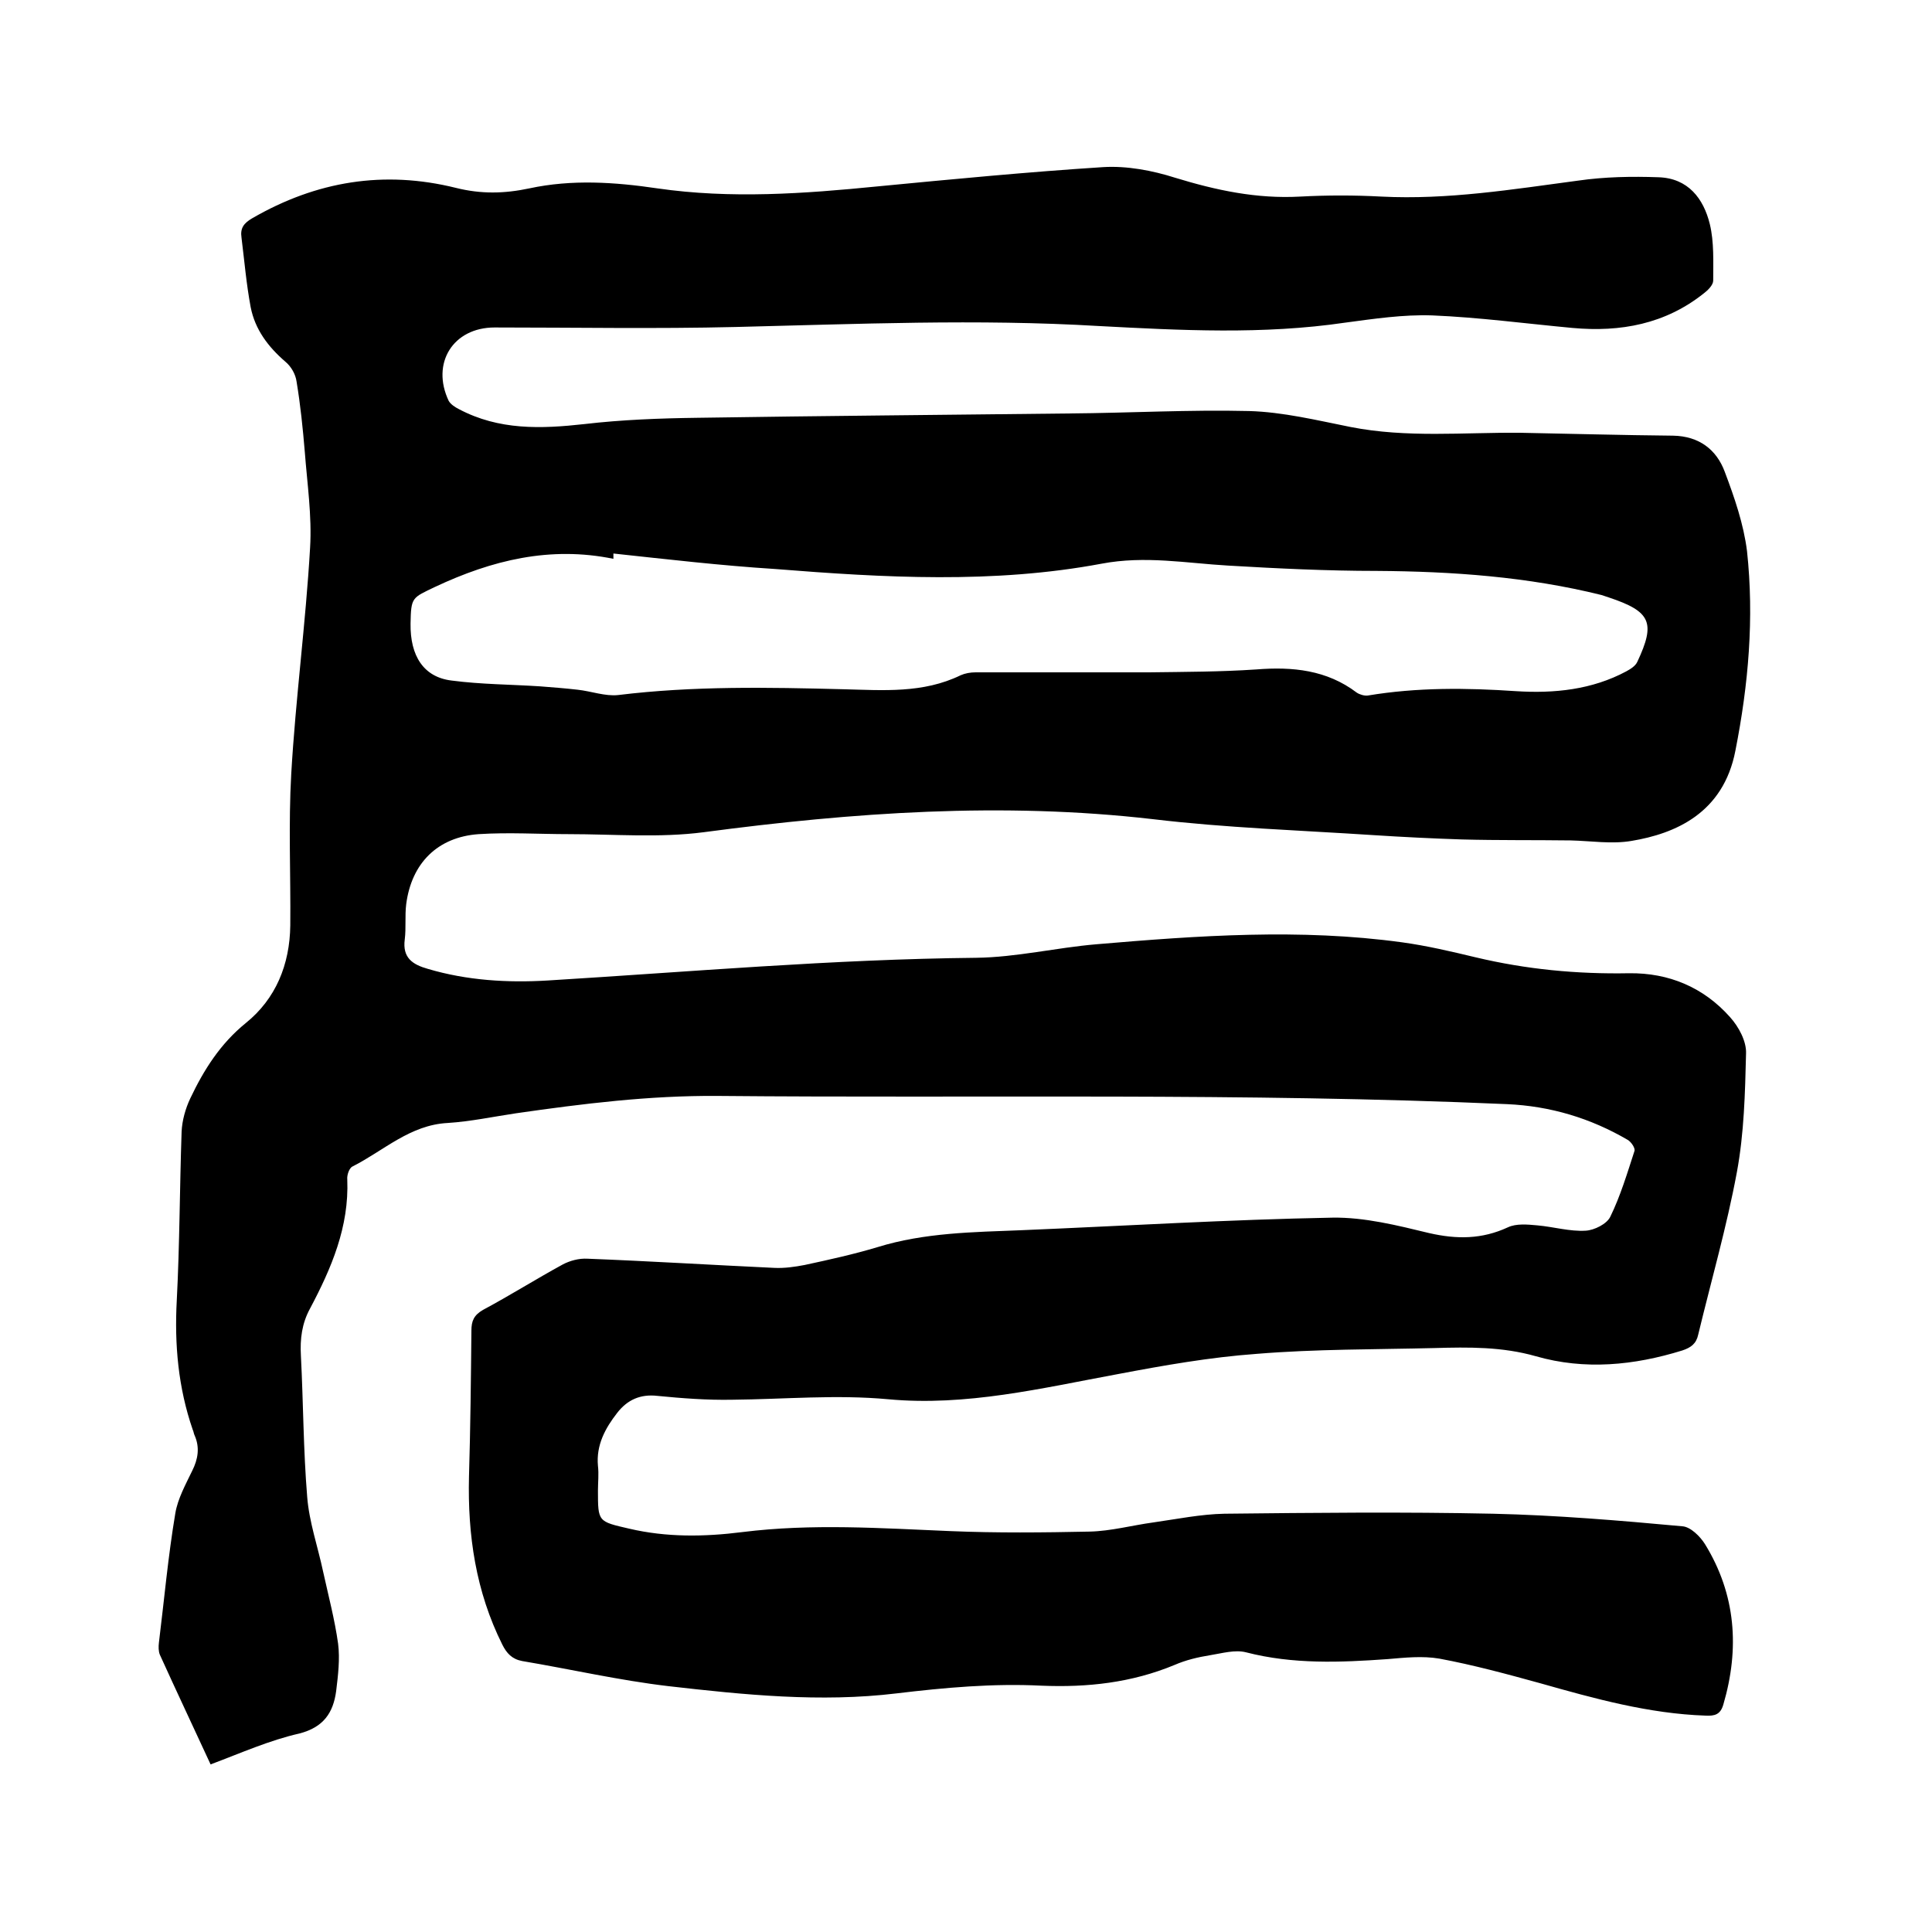 <svg enable-background="new 0 0 400 400" viewBox="0 0 400 400" xmlns="http://www.w3.org/2000/svg"><path d="m43.6 365.3c-3.6-7.8-7.1-15.2-10.5-22.7-.3-.7-.3-1.7-.2-2.5 1.1-8.9 1.9-17.9 3.4-26.8.5-3 2.1-5.9 3.5-8.8 1.2-2.4 1.6-4.8.5-7.3-.2-.4-.2-.8-.4-1.2-3-8.7-3.8-17.6-3.3-26.8.6-11.6.6-23.3 1-34.9.1-2.3.8-4.8 1.8-6.9 2.8-5.9 6.2-11.3 11.5-15.6 6.2-5 9.1-12.1 9.2-20.2.1-10.5-.4-21 .2-31.4.9-15.6 3-31.2 3.9-46.8.4-6.6-.6-13.3-1.1-19.9-.4-4.8-.9-9.7-1.7-14.5-.2-1.5-1.1-3.1-2.3-4.1-3.6-3.1-6.3-6.7-7.2-11.3-.9-4.8-1.3-9.6-1.9-14.4-.3-2 .5-3 2.2-4 13.3-7.7 27.3-10 42.2-6.3 5.2 1.3 10 1.2 15.2.1 8.8-1.9 17.7-1.3 26.5 0 15.2 2.2 30.4 1.1 45.5-.4 15.6-1.5 31.2-3 46.8-4 4.9-.3 10.2.7 14.9 2.2 8.5 2.6 16.9 4.4 25.9 3.9 5.6-.3 11.2-.3 16.8 0 13.7.7 27.2-1.5 40.7-3.3 5.5-.8 11.2-.9 16.7-.7 6.1.2 9.3 4.4 10.6 9.7.9 3.7.7 7.8.7 11.7 0 .9-1.1 2-1.9 2.6-8 6.4-17.3 8.1-27.2 7.2-9.7-.9-19.4-2.2-29.1-2.6-6-.2-12 .7-18 1.5-17 2.5-34 1.6-51 .7-25.1-1.5-50.1-.4-75.2.2-16.6.4-33.2.1-49.9.1-8.6 0-13.2 7.4-9.5 15.2.4.7 1.3 1.3 2.1 1.7 8.3 4.4 17 4.1 26 3.1 7.7-.9 15.6-1.2 23.4-1.3 25.7-.4 51.4-.6 77.1-.9 12.4-.1 24.8-.8 37.1-.5 7 .2 14 1.9 21 3.3 11.7 2.3 23.4 1.1 35.1 1.2 10.6.2 21.1.5 31.7.6 5.4.1 9 2.9 10.7 7.5 2 5.3 3.9 10.8 4.6 16.4 1.5 13.9.3 27.6-2.4 41.3-2.5 13-12.5 17.2-21.5 18.7-4.1.7-8.4 0-12.6-.1-7.5-.1-15 0-22.5-.2-6.1-.2-12.2-.5-18.4-.9-15.2-1-30.5-1.5-45.6-3.3-31.2-3.6-62.1-1.4-93 2.7-9.2 1.2-18.6.4-27.9.4-6.2 0-12.5-.4-18.7 0-8.5.6-13.9 6-15 14.5-.3 2.4 0 4.9-.3 7.3-.5 3.8 1.6 5.2 4.8 6.1 8.1 2.4 16.5 2.9 24.8 2.4 29.5-1.8 59-4.4 88.7-4.7 8.3-.1 16.6-2.1 24.9-2.8 21.1-1.8 42.2-3.3 63.3-.4 5.1.7 10.2 1.9 15.2 3.1 10.5 2.5 21 3.5 31.8 3.3 8.2-.1 15.4 2.9 20.9 9.1 1.8 2 3.4 5 3.3 7.5-.2 8.2-.4 16.5-1.9 24.6-2.1 11.3-5.3 22.4-8 33.6-.4 1.9-1.5 2.7-3.3 3.3-10 3.1-20.2 4.1-30.3 1.2-7-2-14-1.9-21-1.7-12.3.3-24.6.2-36.8 1.2-9.7.7-19.3 2.4-28.8 4.2-15.7 2.9-31.4 6.7-47.5 5.2-10.8-1-21.5 0-32.3.1-5.2.1-10.4-.3-15.5-.8-3.5-.4-6.2.8-8.3 3.5-2.5 3.2-4.4 6.7-4 11 .2 1.7 0 3.4 0 5.1 0 6.5 0 6.4 6.5 7.9 7.7 1.8 15.5 1.7 23.4.7 14.4-1.8 28.7-.8 43.1-.2 9.6.4 19.2.3 28.8.1 4.4-.1 8.8-1.3 13.2-1.9 4.9-.7 9.8-1.7 14.7-1.8 18.5-.2 37.1-.4 55.6 0 13.1.3 26.2 1.4 39.2 2.6 1.7.1 3.7 2.1 4.7 3.7 6.4 10.4 7.2 21.6 3.8 33.2-.6 2.1-1.8 2.4-3.7 2.3-11.7-.4-22.9-3.5-34.2-6.7-6.9-1.9-13.9-3.8-20.9-5.1-3.5-.6-7.2-.2-10.7.1-9.8.7-19.6 1.1-29.3-1.4-2.3-.6-5 .2-7.5.6s-5 1-7.3 2c-8.9 3.7-18.1 4.7-27.6 4.3-10-.5-20 .4-30 1.6-15.7 1.9-31.5.3-47.2-1.5-10.2-1.2-20.2-3.5-30.3-5.2-2.1-.4-3.2-1.6-4.1-3.4-5.5-11-7.2-22.7-6.9-34.8.3-10.1.4-20.1.5-30.2 0-2 .5-3.2 2.4-4.3 5.6-3 11-6.4 16.5-9.4 1.5-.8 3.4-1.3 5.1-1.2 12.9.5 25.8 1.3 38.7 1.9 2.1.1 4.2-.2 6.3-.6 5.1-1.1 10.1-2.2 15.1-3.7 9.7-3 19.8-3.1 29.8-3.5 21.5-.9 42.9-2.2 64.4-2.6 6.6-.1 13.4 1.6 20 3.2 5.7 1.3 10.9 1.3 16.3-1.2 1.7-.8 4-.6 6.1-.4 3.4.3 6.7 1.3 10 1.1 1.8-.1 4.4-1.4 5.1-2.9 2.1-4.3 3.5-9 5-13.6.2-.6-.7-1.9-1.4-2.3-7.7-4.5-16-7-25-7.4-54.5-2.4-109-1.2-163.5-1.7-14.1-.1-27.8 1.6-41.7 3.6-4.7.7-9.4 1.7-14.1 2-7.8.4-13.2 5.7-19.7 9-.7.3-1.2 1.8-1.1 2.7.4 9.8-3.3 18.4-7.7 26.7-1.7 3.1-2.1 6.3-1.9 9.8.5 9.7.5 19.5 1.3 29.2.4 5.2 2.2 10.3 3.3 15.5 1.1 5 2.4 9.9 3.1 14.9.4 3.2 0 6.5-.4 9.8-.6 4.5-2.6 7.5-7.6 8.8-6.2 1.4-12 4-18.4 6.4zm83.4-250.7v1.1c-13.1-2.7-25.2.3-36.9 5.8-4.8 2.3-5 2.1-5.1 7.6-.1 6.7 2.7 11.1 8.5 11.8 6.1.8 12.2.8 18.3 1.2 2.6.2 5.2.4 7.8.7 2.8.3 5.7 1.4 8.4 1.1 15.5-1.9 31-1.6 46.6-1.2 8.2.2 16.5.9 24.3-2.9.9-.4 2-.6 3.1-.6h35.9c7.4-.1 14.8-.1 22.2-.6 7.5-.6 14.6.1 20.8 4.8.6.4 1.6.7 2.3.6 10.2-1.7 20.4-1.6 30.7-.9 7.9.5 15.7-.3 22.8-4.1.9-.5 1.9-1.1 2.3-2 3.8-8.1 2.8-10.4-5.9-13.3-.5-.2-1-.3-1.5-.5-15.3-3.8-30.9-4.9-46.6-5-10.2 0-20.5-.5-30.7-1.1-8.7-.5-17.2-2.1-26.2-.4-22.4 4.2-45.1 2.9-67.7 1.1-11.1-.7-22.2-2-33.4-3.2z"/></svg>